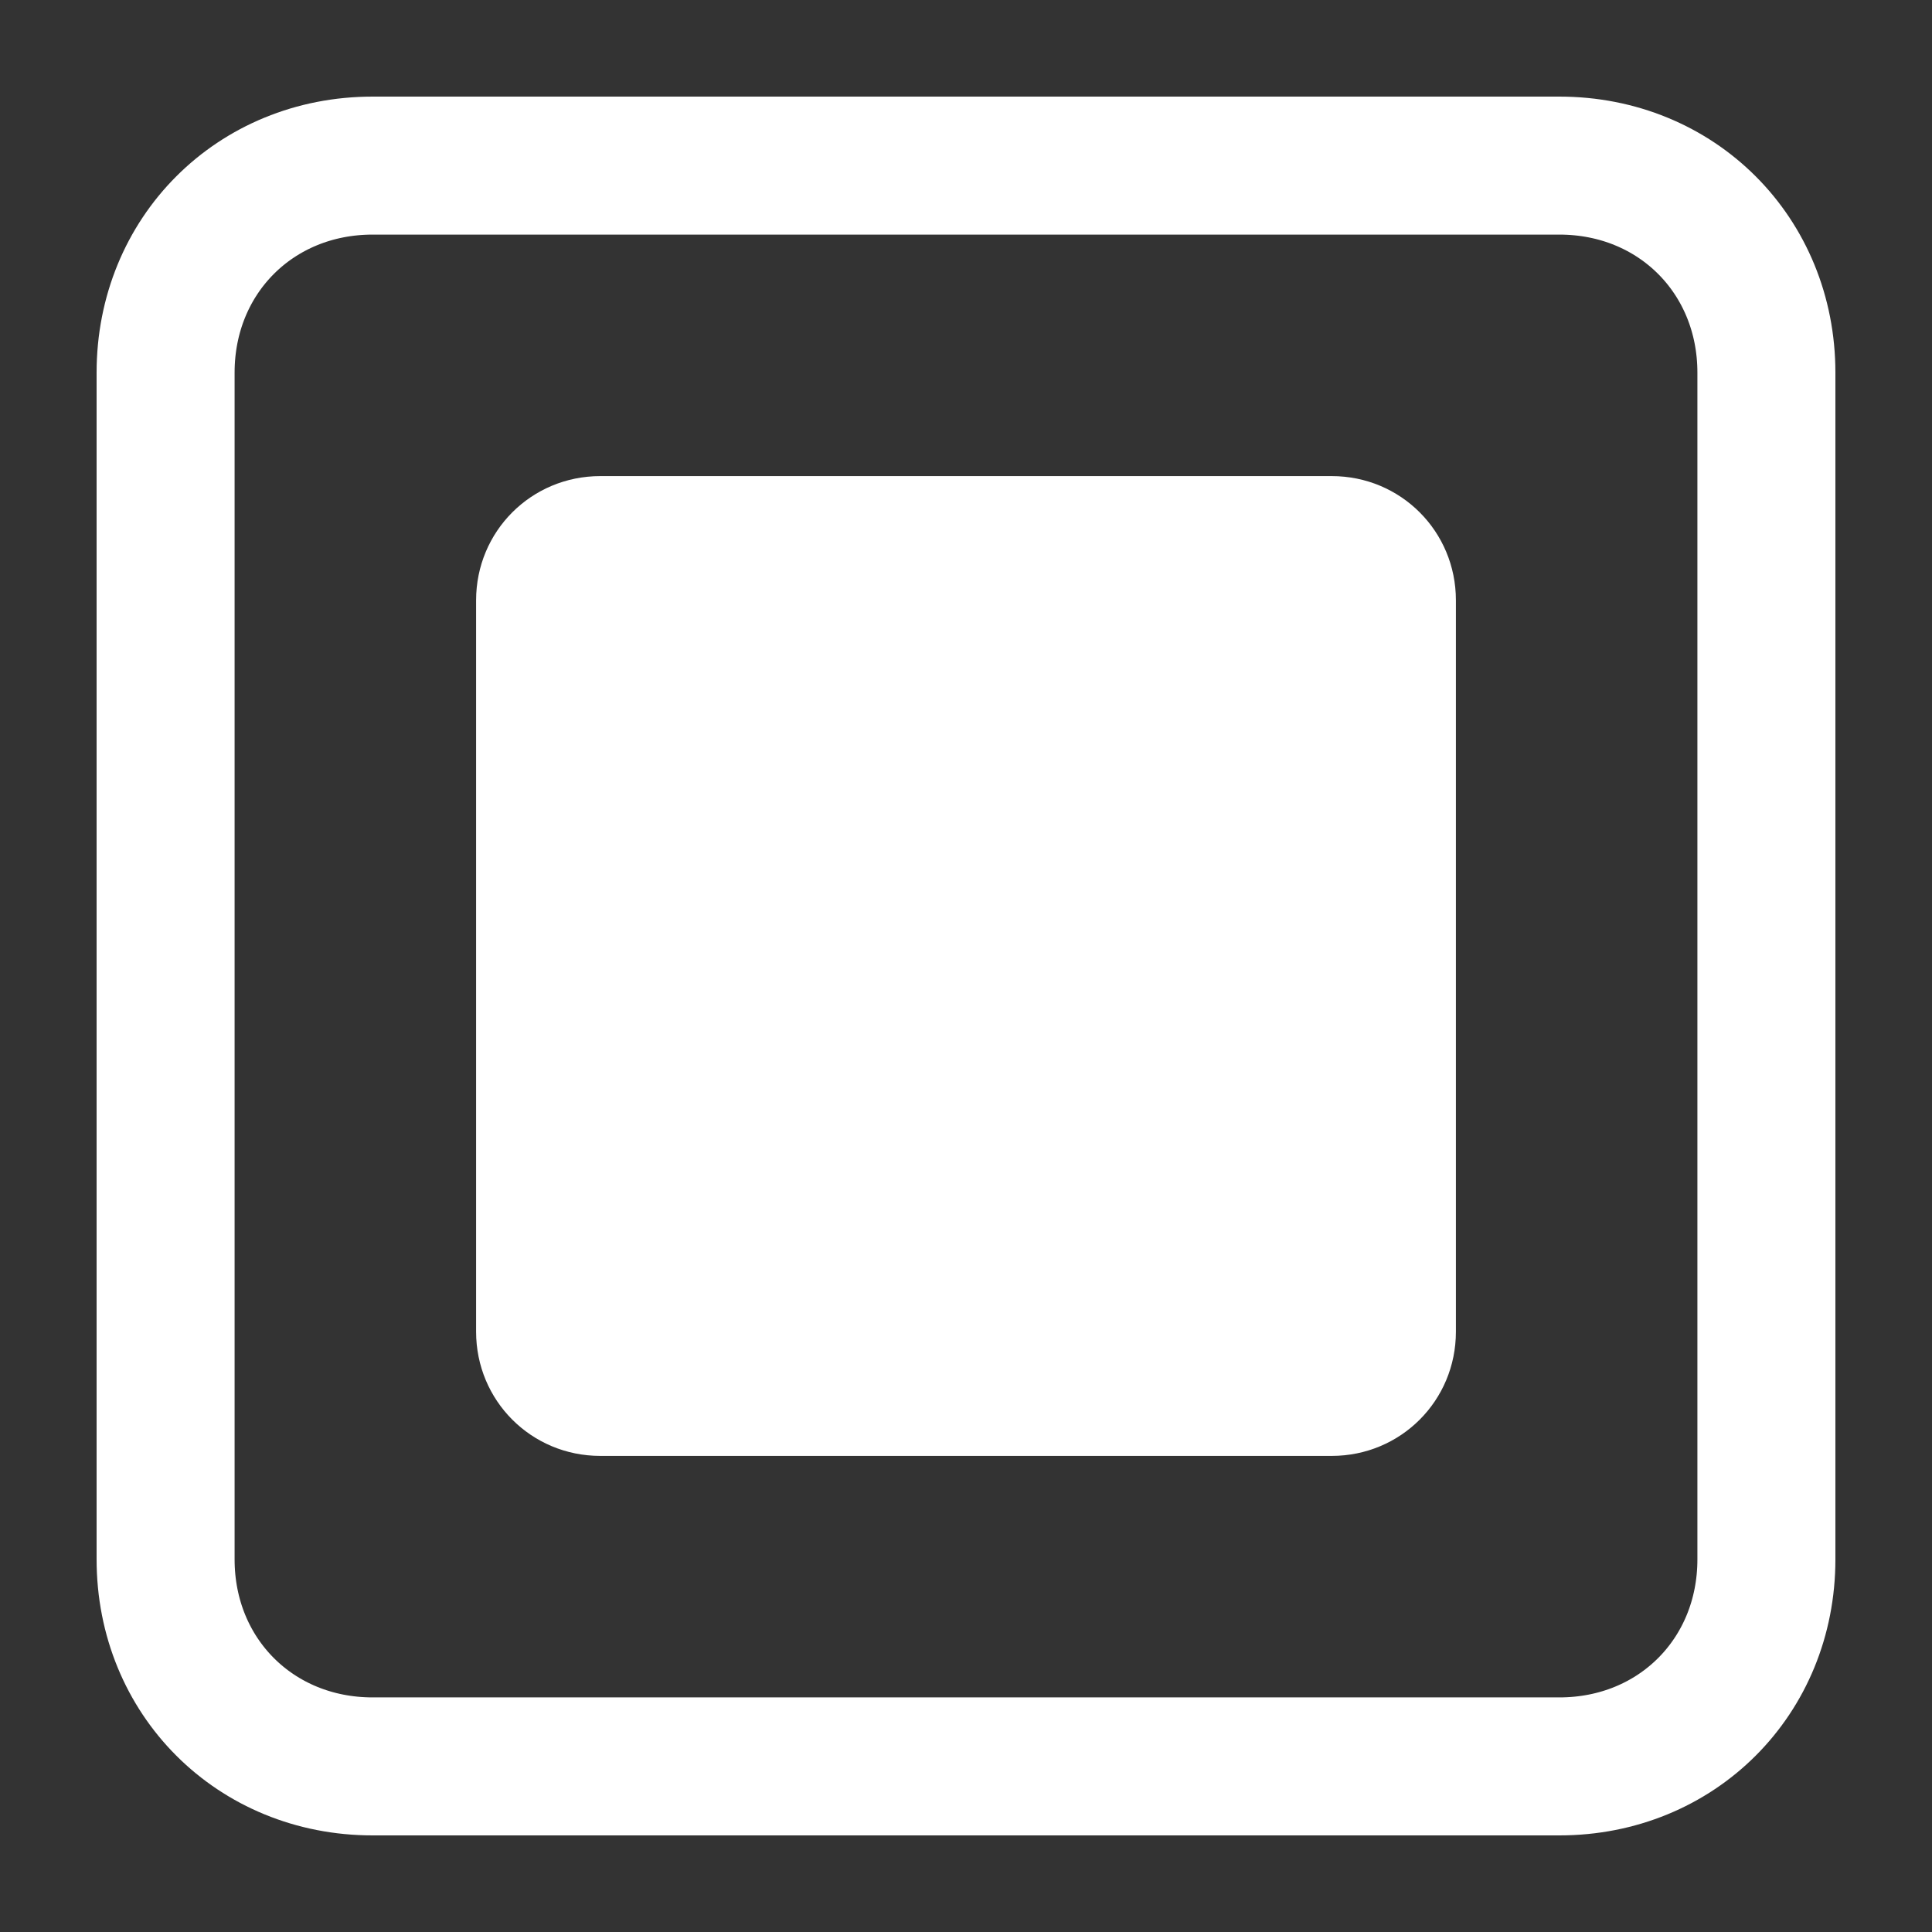 <?xml version="1.0" encoding="utf-8"?>
<!-- Generator: Adobe Illustrator 22.0.1, SVG Export Plug-In . SVG Version: 6.00 Build 0)  -->
<svg version="1.1" id="Layer_1" xmlns="http://www.w3.org/2000/svg" xmlns:xlink="http://www.w3.org/1999/xlink" x="0px" y="0px"
	 viewBox="0 0 28 28" style="enable-background:new 0 0 28 28;" xml:space="preserve">
<rect x="0" y="0" width="28" height="28" fill="#333333" stroke="none"/>
<style type="text/css">
	.st0{fill:none;stroke:#FFFFFF;stroke-width:2;stroke-linejoin:round;stroke-miterlimit:10;}
	.st1{fill:#FFFFFF;}
</style>
<path class="st0" d="M22.6,25.6H5.4c-1.7,0-3-1.3-3-3V5.4c0-1.7,1.3-3,3-3h17.2c1.7,0,3,1.3,3,3v17.2C25.6,24.3,24.3,25.6,22.6,25.6
	z"/>
<path class="st1" d="M19.3,21.1H8.7c-1,0-1.8-0.8-1.8-1.8V8.7c0-1,0.8-1.8,1.8-1.8h10.6c1,0,1.8,0.8,1.8,1.8v10.6
	C21.1,20.3,20.3,21.1,19.3,21.1z"/>
</svg>
